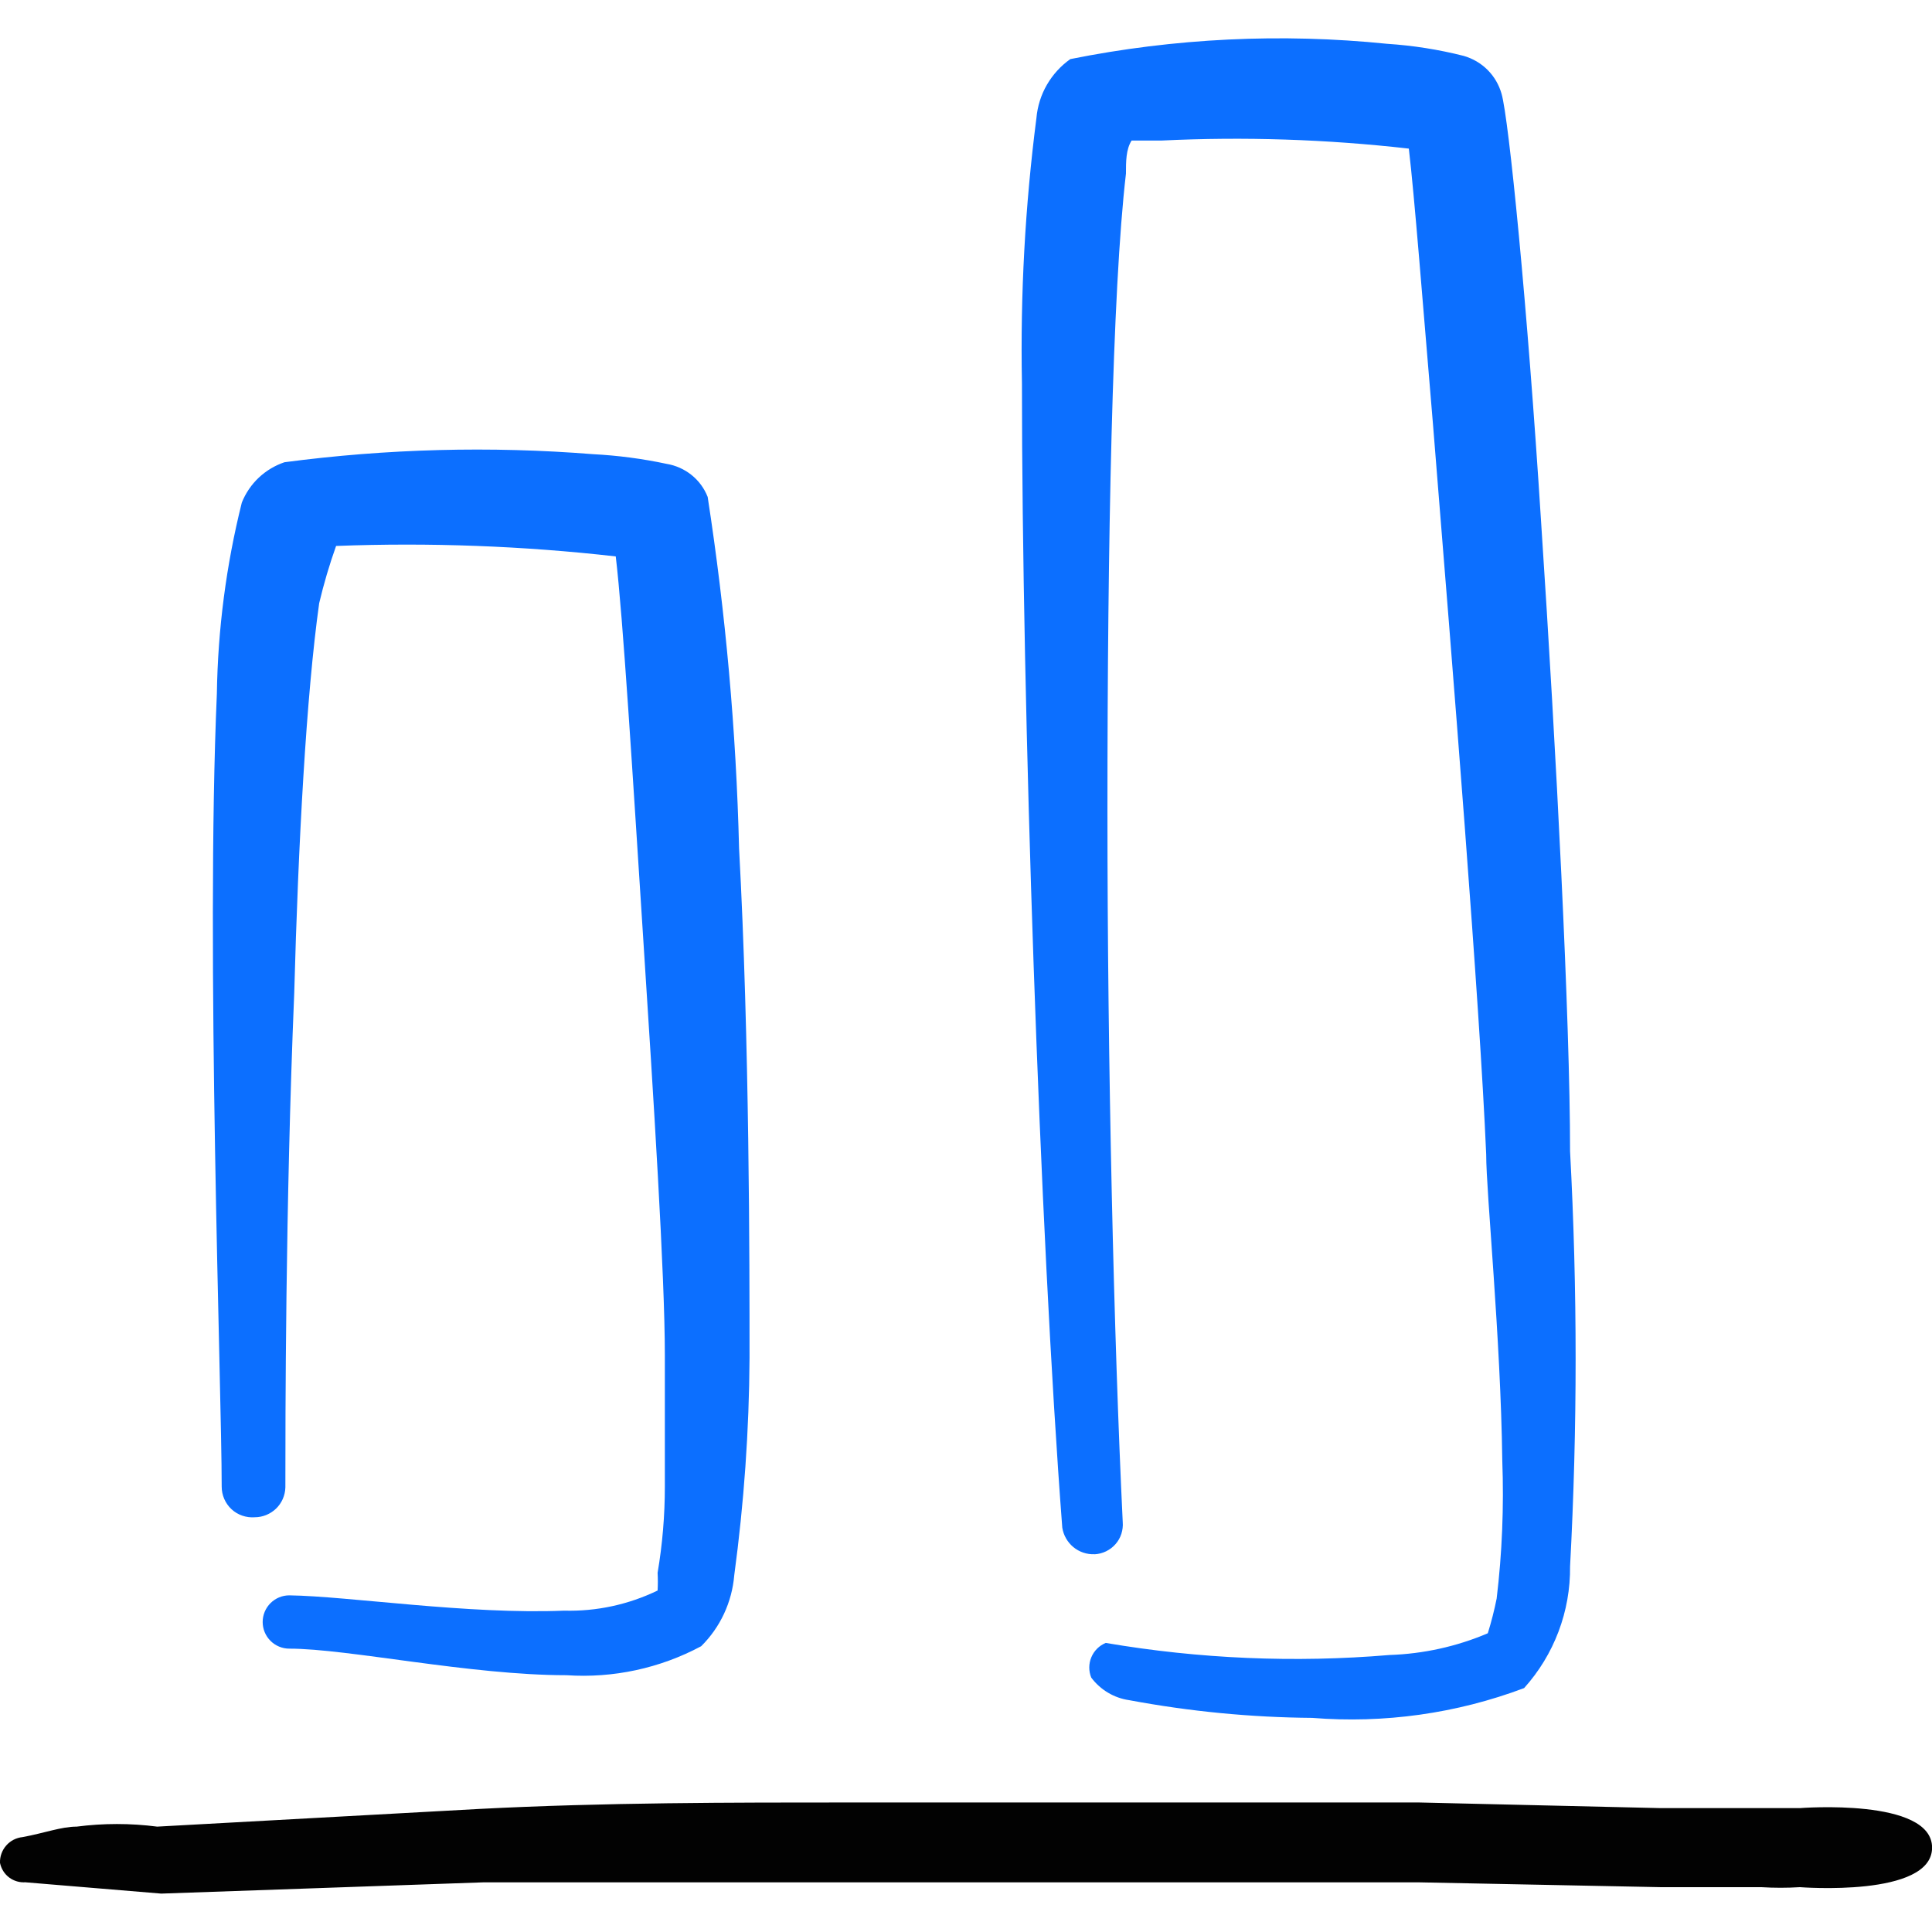 <svg xmlns="http://www.w3.org/2000/svg" fill="none" viewBox="0 0 24 24" id="Text-Formating-Align-Bottom--Streamline-Freehand">
  <desc>
    Text Formating Align Bottom Streamline Icon: https://streamlinehq.com
  </desc>
  <path fill="#020202" d="m0.321 23.383 1.682 0.14 4.005 -0.14H17.622l3.004 0.06h1.252c0.16 0.01 0.321 0.01 0.481 0 0 0 1.642 0.13 1.642 -0.491 0 -0.621 -1.642 -0.491 -1.642 -0.491h-1.732l-3.004 -0.07h-7.009c-1.552 0 -3.104 0 -4.656 0.08l-4.005 0.22c-0.332 -0.043 -0.669 -0.043 -1.001 0 -0.19 0 -0.4 0.08 -0.671 0.13 -0.079 0.008 -0.152 0.045 -0.204 0.105 -0.052 0.059 -0.08 0.137 -0.077 0.216 0.015 0.072 0.055 0.137 0.114 0.181 0.059 0.044 0.132 0.065 0.206 0.059Z" stroke-width="1"></path>
  <path fill="#0c6fff" d="M3.164 18.848c0.099 0 0.194 -0.039 0.266 -0.108 0.071 -0.069 0.112 -0.163 0.115 -0.263 0 -0.811 0 -3.494 0.11 -6.138 0.05 -1.862 0.15 -3.705 0.31 -4.846 0.057 -0.241 0.127 -0.478 0.21 -0.711 1.16 -0.044 2.321 -0.001 3.474 0.13 0.09 0.751 0.21 2.713 0.34 4.726 0.13 2.013 0.27 4.195 0.27 5.197v1.632c0 0.359 -0.03 0.717 -0.09 1.071 0.004 0.073 0.004 0.147 0 0.22 -0.362 0.175 -0.76 0.261 -1.161 0.25 -1.191 0.05 -2.683 -0.18 -3.414 -0.19 -0.088 0 -0.172 0.035 -0.234 0.097 -0.062 0.062 -0.097 0.146 -0.097 0.234 0 0.088 0.035 0.172 0.097 0.234 0.062 0.062 0.146 0.097 0.234 0.097 0.731 0 2.243 0.33 3.444 0.33 0.58 0.039 1.16 -0.086 1.672 -0.36 0.238 -0.235 0.383 -0.548 0.411 -0.881 0.121 -0.896 0.185 -1.799 0.19 -2.703 0 -1.181 0 -3.935 -0.13 -6.328 -0.036 -1.462 -0.167 -2.92 -0.39 -4.365 -0.042 -0.107 -0.111 -0.201 -0.201 -0.273s-0.196 -0.119 -0.31 -0.138c-0.3 -0.064 -0.605 -0.104 -0.911 -0.12 -1.278 -0.102 -2.564 -0.068 -3.835 0.1 -0.119 0.04 -0.229 0.106 -0.32 0.192s-0.163 0.192 -0.21 0.309c-0.194 0.776 -0.298 1.573 -0.31 2.373 -0.14 3.204 0.06 8.631 0.06 9.852 -0 0.053 0.011 0.105 0.032 0.153 0.021 0.048 0.052 0.092 0.09 0.127 0.039 0.036 0.084 0.063 0.134 0.08 0.05 0.017 0.102 0.024 0.155 0.02Z" stroke-width="1"></path>
  <path fill="#0c6fff" d="M13.597 19.308c0.05 -0.003 0.098 -0.015 0.143 -0.037 0.045 -0.022 0.085 -0.052 0.117 -0.089 0.033 -0.037 0.058 -0.081 0.073 -0.128 0.015 -0.047 0.021 -0.097 0.017 -0.146 -0.11 -2.283 -0.19 -5.657 -0.19 -8.841 0 -3.334 0.06 -6.458 0.23 -7.91 0 -0.15 0 -0.3 0.07 -0.411h0.37c1.026 -0.05 2.054 -0.016 3.074 0.1 0.07 0.591 0.17 1.882 0.3 3.424 0.25 3.094 0.581 7.189 0.661 9.071 0 0.481 0.18 2.263 0.2 3.805 0.021 0.572 -0.002 1.144 -0.07 1.712 -0.029 0.145 -0.066 0.289 -0.11 0.431 -0.387 0.165 -0.801 0.256 -1.222 0.27 -1.176 0.099 -2.361 0.048 -3.524 -0.15 -0.081 0.033 -0.145 0.097 -0.179 0.178s-0.034 0.172 -0.001 0.253c0.114 0.152 0.283 0.253 0.471 0.28 0.75 0.14 1.51 0.214 2.273 0.22 0.894 0.072 1.794 -0.054 2.633 -0.37 0.373 -0.414 0.577 -0.954 0.571 -1.512 0.092 -1.718 0.092 -3.439 0 -5.156 0 -1.632 -0.17 -4.946 -0.36 -7.82 -0.17 -2.693 -0.401 -5.006 -0.491 -5.317 -0.032 -0.112 -0.091 -0.214 -0.174 -0.297 -0.082 -0.082 -0.185 -0.142 -0.297 -0.174 -0.312 -0.079 -0.63 -0.129 -0.951 -0.15 -1.314 -0.134 -2.64 -0.07 -3.935 0.19 -0.119 0.084 -0.218 0.193 -0.291 0.319 -0.073 0.126 -0.117 0.267 -0.13 0.412 -0.141 1.092 -0.201 2.193 -0.18 3.294 0 4.005 0.22 10.533 0.501 14.218 0.015 0.095 0.064 0.18 0.137 0.241 0.074 0.061 0.167 0.093 0.263 0.089Z" stroke-width="1"></path>
</svg>